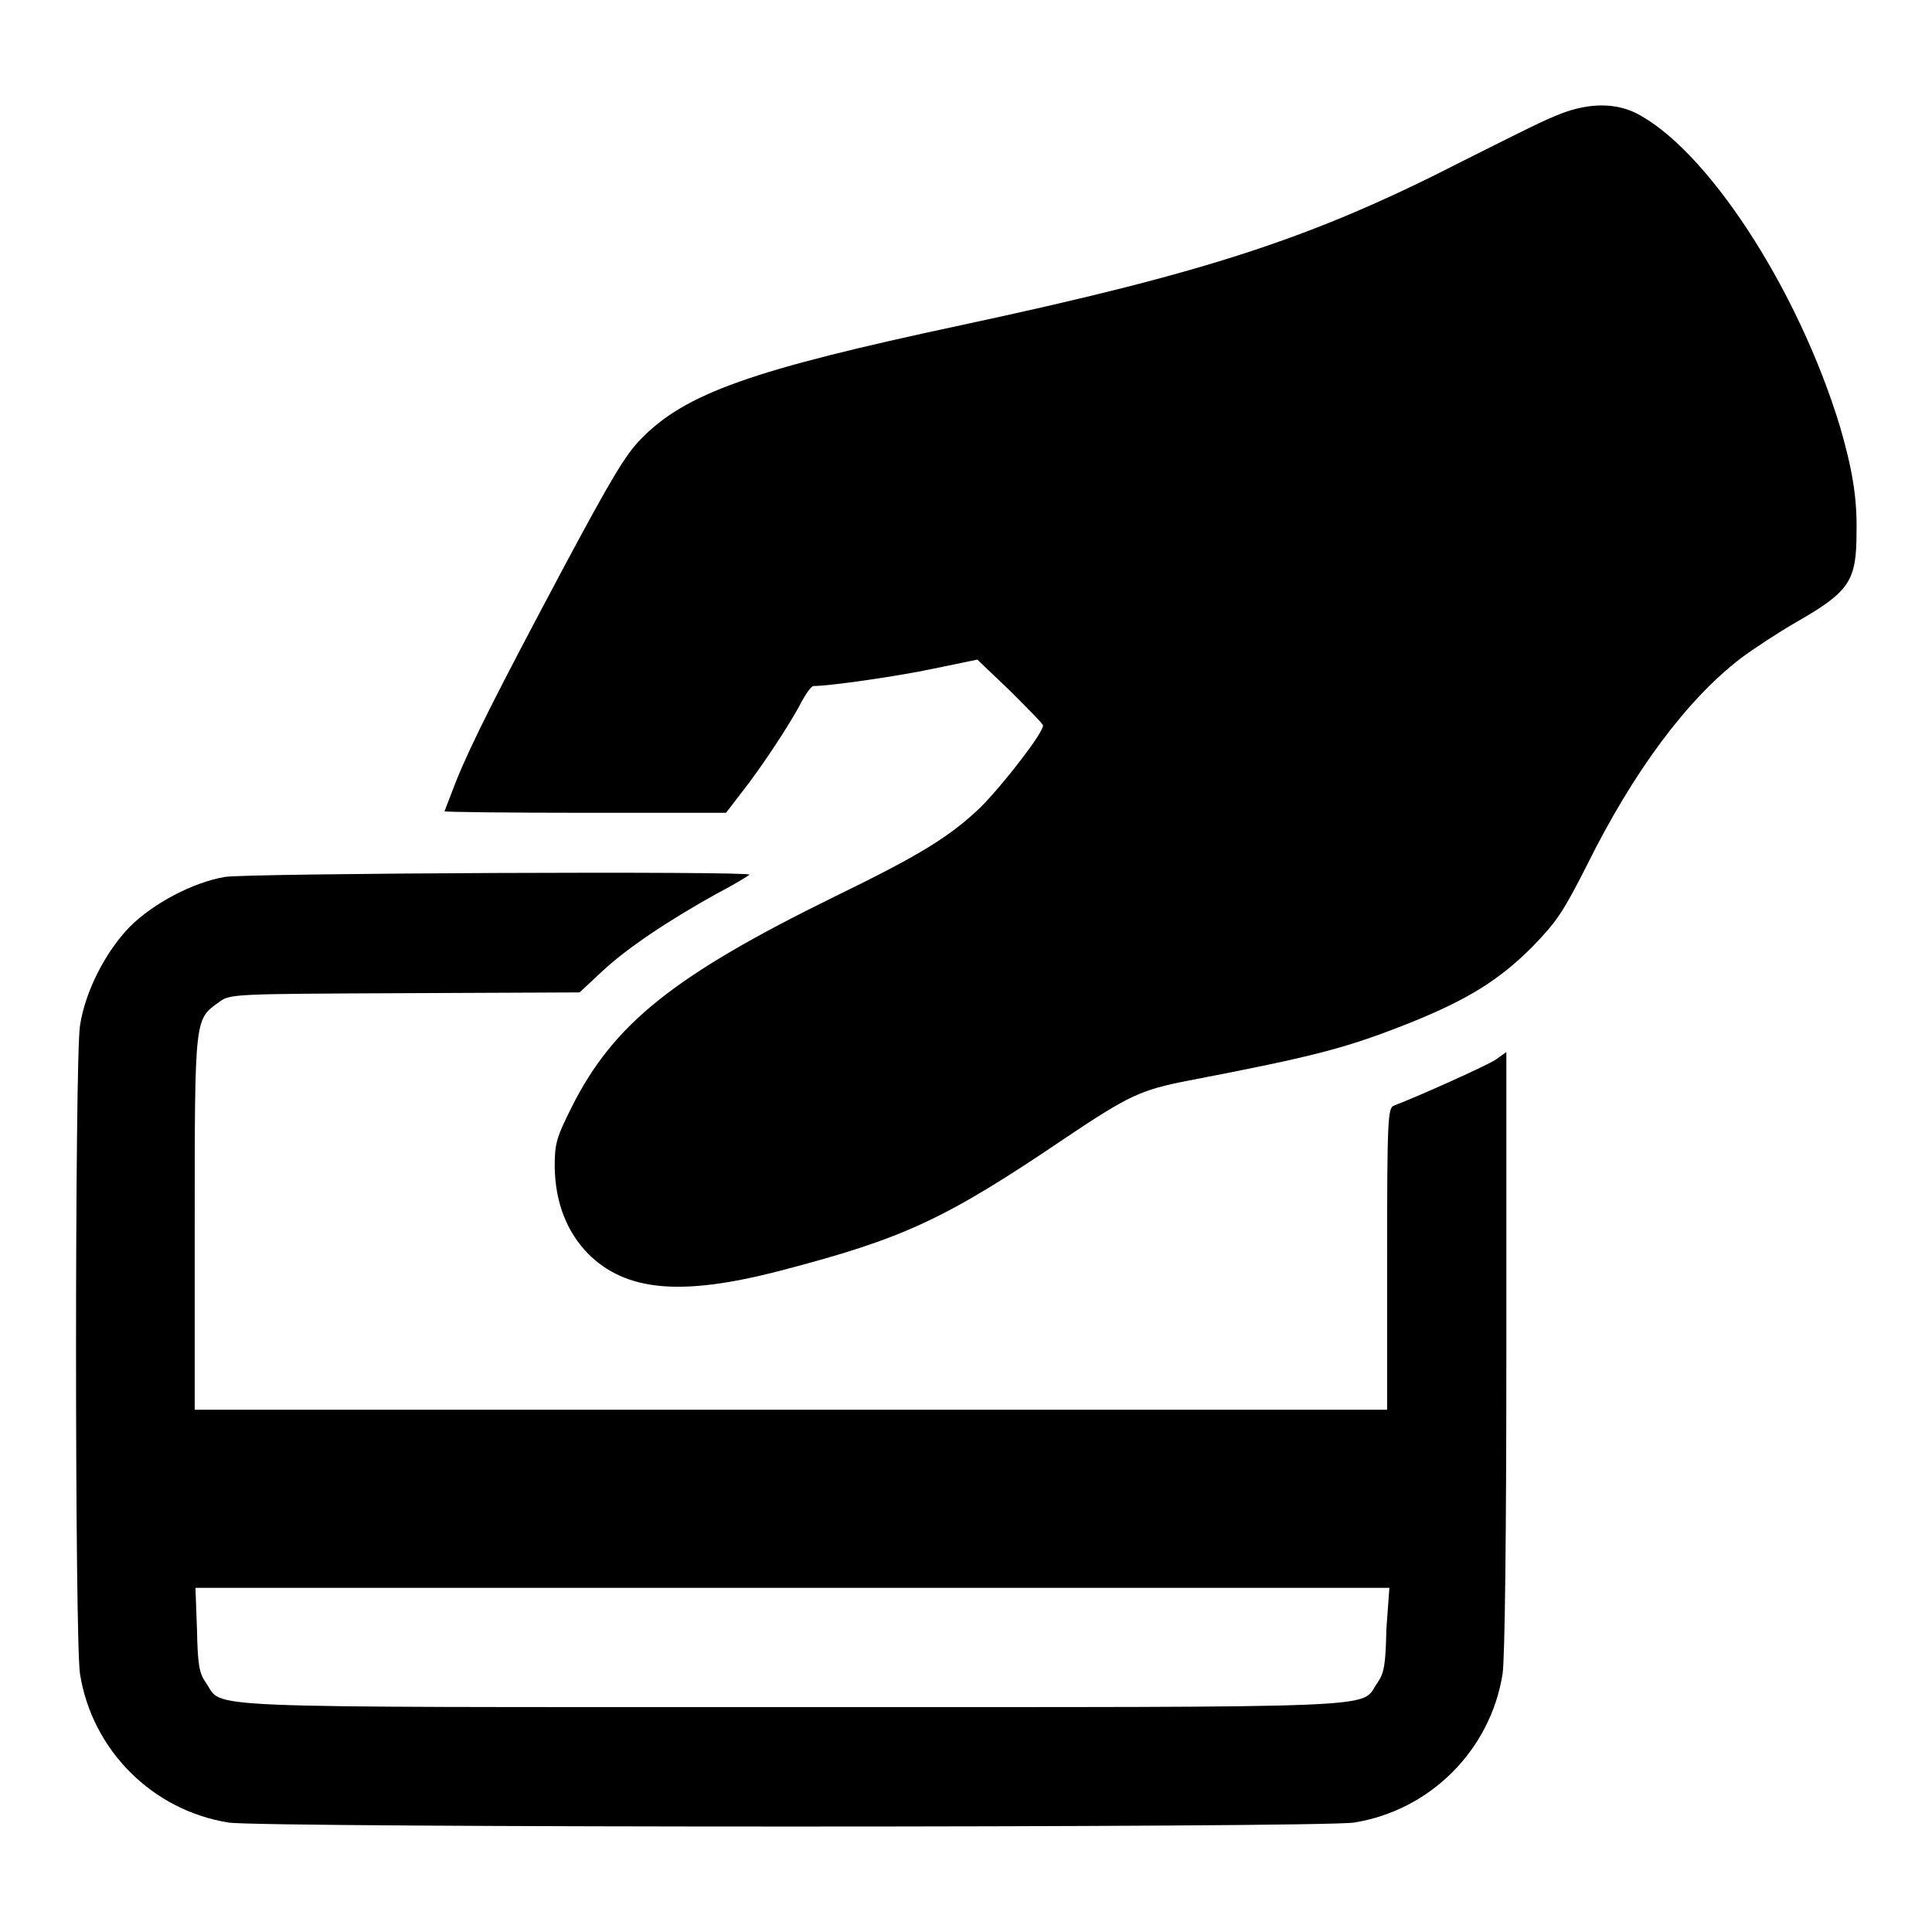 <?xml version="1.0" encoding="utf-8"?>
<!-- Svg Vector Icons : http://www.onlinewebfonts.com/icon -->
<!DOCTYPE svg PUBLIC "-//W3C//DTD SVG 1.1//EN" "http://www.w3.org/Graphics/SVG/1.1/DTD/svg11.dtd">
<svg version="1.1" xmlns="http://www.w3.org/2000/svg" xmlns:xlink="http://www.w3.org/1999/xlink" x="0px" y="0px" viewBox="0 0 256 256" enable-background="new 0 0 256 256" xml:space="preserve">
<g><g><g><path fill="#000000" d="M206,15.4c-1.8,0.7-7.3,3.5-12.3,6c-19.7,10.1-33.7,14.7-66.4,21.7c-27.6,5.9-36.5,9-42.4,15.1c-2,2-4,5.4-10,16.6c-8.9,16.7-12.5,23.8-14.5,28.8c-0.8,2.1-1.5,3.9-1.5,3.9c0,0.1,8.4,0.2,18.7,0.2h18.6l2-2.6c2.7-3.4,6.7-9.5,8-12.1c0.6-1.1,1.3-2.1,1.6-2.1c2.2,0,11.2-1.3,15.9-2.3l5.8-1.2l4.3,4.1c2.3,2.3,4.3,4.3,4.4,4.6c0.2,0.8-5.3,7.9-8.3,10.9c-4.1,3.9-8,6.3-19.3,11.8c-21.4,10.5-29.3,16.9-34.8,27.8c-2.1,4.2-2.3,4.9-2.3,8.1c0.1,4.7,1.6,8.5,4.4,11.4c5,5,12.3,5.7,25.4,2.3c16.5-4.3,21.9-6.8,38-17.7c8.2-5.5,9.9-6.3,16.1-7.5c17.2-3.3,21.2-4.4,29.5-7.7c7.7-3.1,11.8-5.7,16.1-10c3.3-3.4,4.1-4.6,7.3-10.9c6.1-12.3,13.2-21.9,20.4-27.4c1.6-1.2,4.8-3.3,7.2-4.7c7.2-4.1,8.1-5.5,8.1-12c0.1-4.6-0.6-8.5-2.2-14c-5.6-18.4-17.8-37-27.2-41.6C213.6,13.5,209.9,13.7,206,15.4z"/><path fill="#000000" d="M29.8,116.2c-4.2,0.7-9.5,3.5-12.6,6.6c-3.2,3.3-5.9,8.5-6.6,13.1c-0.7,4.3-0.7,81.5,0,85.9c1.6,10.1,9.6,18.1,19.7,19.7c4.4,0.7,144.7,0.7,149.1,0c10.1-1.6,18.1-9.6,19.7-19.7c0.3-2,0.5-18.1,0.5-42.8v-39.6l-1.4,1c-1.2,0.8-10.1,4.8-13.5,6.1c-0.8,0.3-0.9,1.7-0.9,20.3v20h-79h-79V162c0-27.3,0-26.9,3.2-29.2c1.5-1.1,1.6-1.1,24.7-1.2l23.1-0.1l3-2.8c3.2-3,8.7-6.7,15.2-10.3c2.3-1.2,4.1-2.3,4.3-2.5C99.8,115.4,32.4,115.7,29.8,116.2z M183.7,215.9c-0.1,4.8-0.3,5.8-1.2,7.1c-2.4,3.4,3.4,3.2-77.6,3.2c-81,0-75.2,0.2-77.6-3.2c-0.9-1.3-1.1-2.3-1.2-7.1l-0.2-5.5h79.1h79.1L183.7,215.9z"/></g></g></g>
</svg>